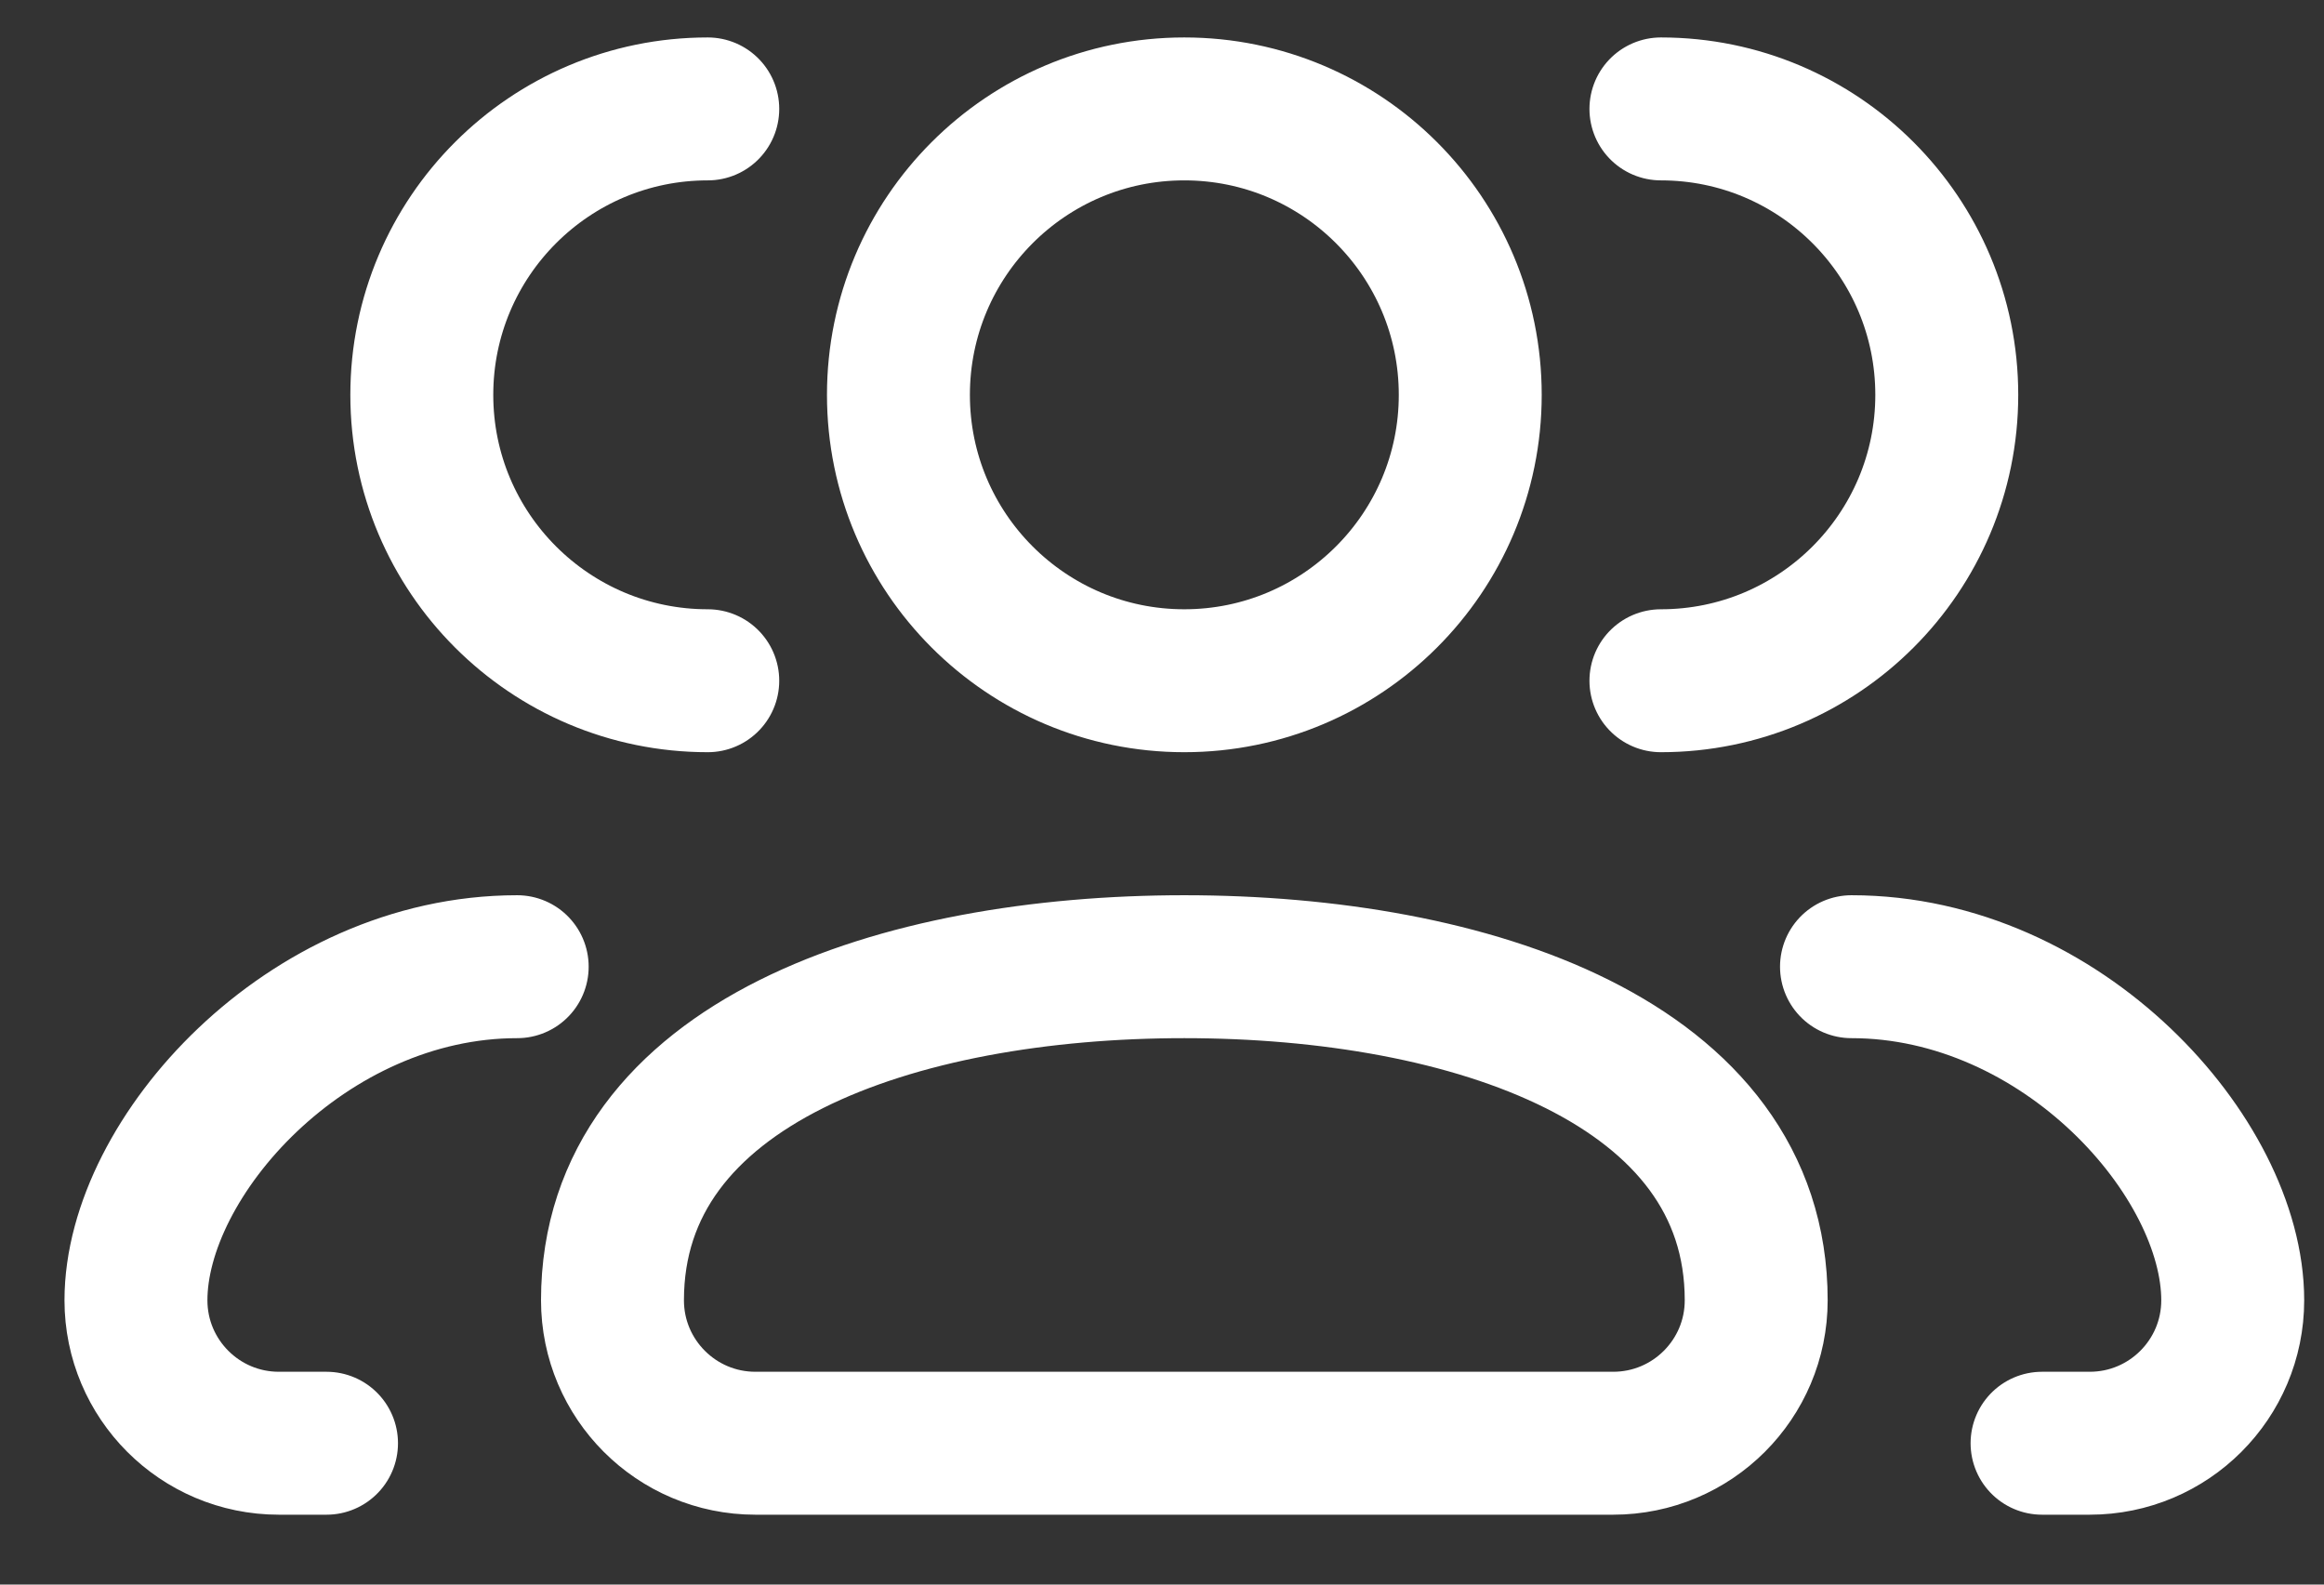 <svg width="22" height="15" viewBox="0 0 22 15" fill="none" xmlns="http://www.w3.org/2000/svg">
<rect x="0" y="0" width="22" height="15" fill="#333333" stroke="none"/>
<path d="M17.527 9.151C19.52 9.151 21.136 10.955 21.136 12.309C21.136 13.056 20.53 13.662 19.782 13.662H19.331M15.723 6.444C17.217 6.444 18.429 5.232 18.429 3.738C18.429 2.243 17.217 1.031 15.723 1.031M4.896 9.151C2.903 9.151 1.287 10.955 1.287 12.309C1.287 13.056 1.893 13.662 2.64 13.662H3.091M6.7 6.444C5.205 6.444 3.993 5.232 3.993 3.738C3.993 2.243 5.205 1.031 6.7 1.031M15.271 13.662H7.151C6.404 13.662 5.798 13.056 5.798 12.309C5.798 10.053 8.505 9.151 11.211 9.151C13.918 9.151 16.625 10.053 16.625 12.309C16.625 13.056 16.019 13.662 15.271 13.662ZM13.918 3.738C13.918 5.232 12.706 6.444 11.211 6.444C9.716 6.444 8.505 5.232 8.505 3.738C8.505 2.243 9.716 1.031 11.211 1.031C12.706 1.031 13.918 2.243 13.918 3.738Z" stroke="white" stroke-width="1.353" stroke-linecap="round" stroke-linejoin="round"/>
</svg>
